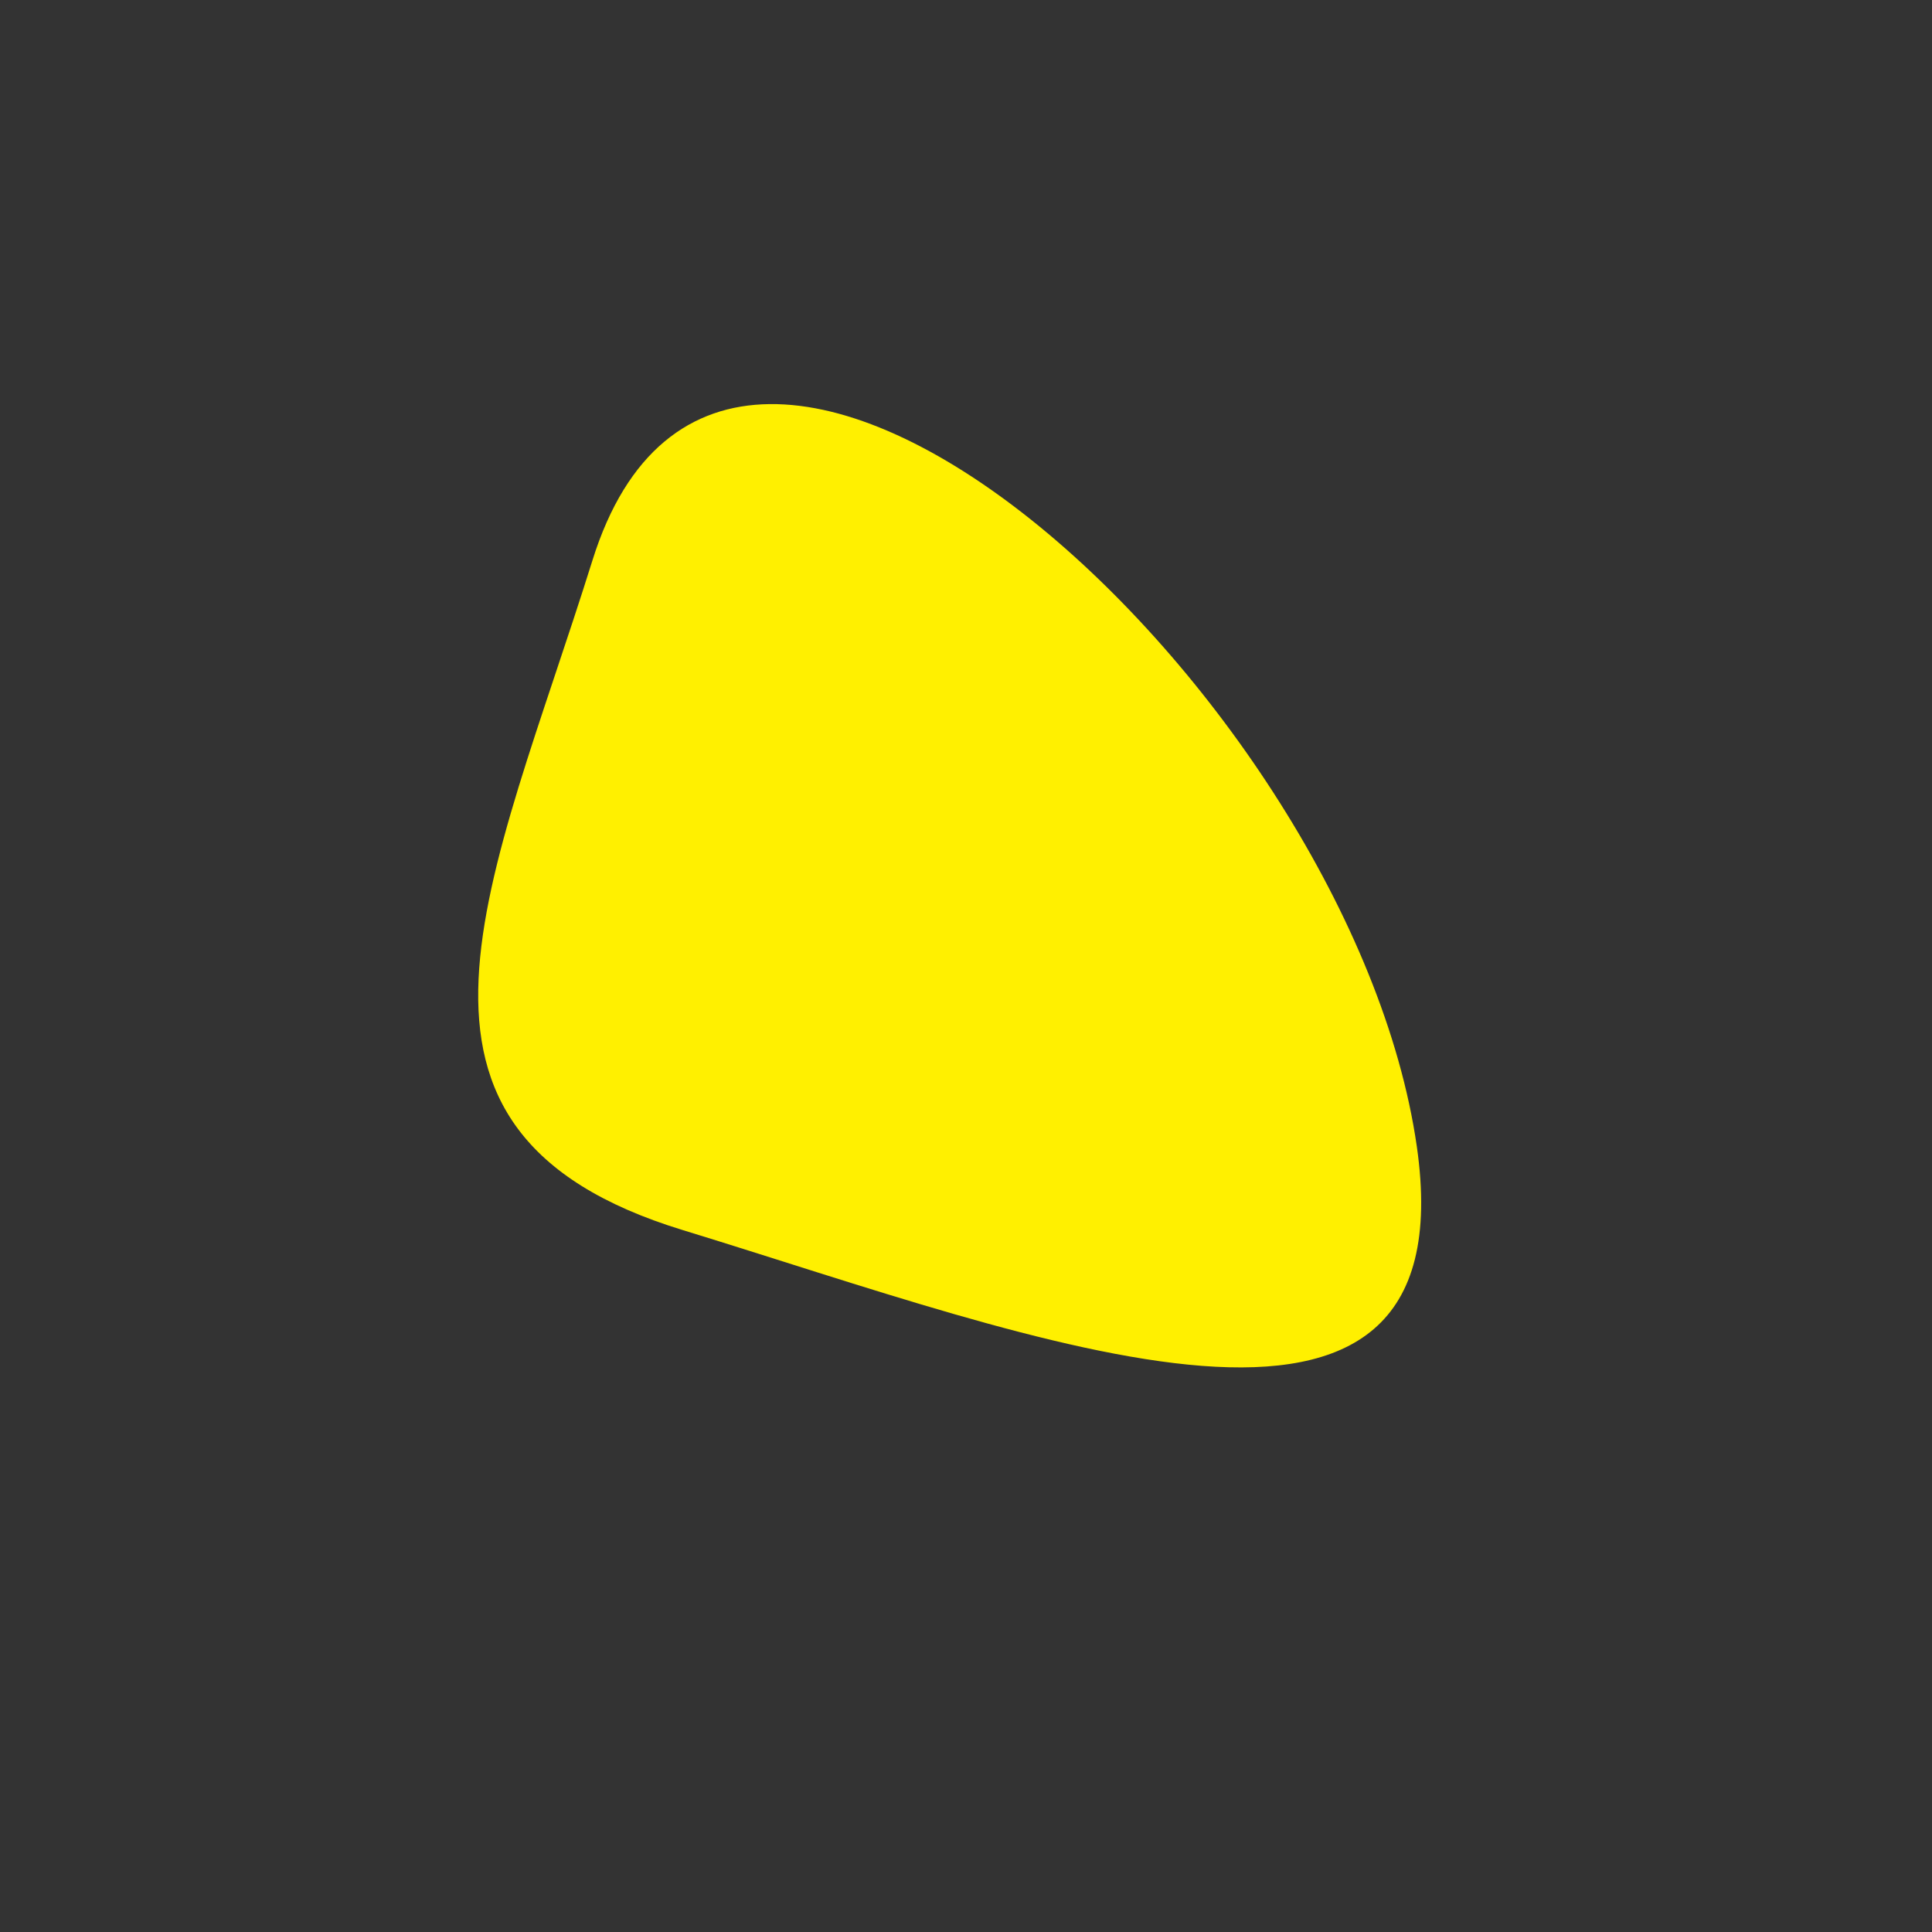 <svg xmlns="http://www.w3.org/2000/svg" class="ent-blob-svg" viewBox="-150 -150 300 300">
                        <rect x="-150" y="-150" width="300" height="300" fill="#333333" stroke="none"/>
                        <g>
                            <path fill="#fff00020" d="M 70 28 C 78.181 84.783 10.856 57.794 -44 41 C -94.171 25.641 -73.661 -12.923 -58 -63 C -36.808 -130.764 59.875 -42.274 70 28 Z"/>
                        </g>
                    </svg>